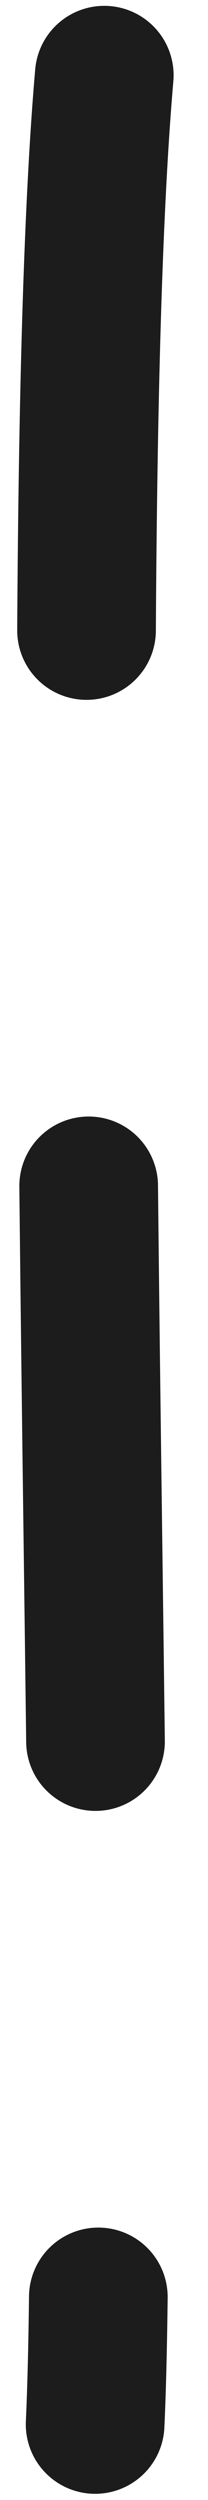 <?xml version="1.0" encoding="UTF-8"?> <svg xmlns="http://www.w3.org/2000/svg" width="3" height="36" viewBox="0 0 3 36" fill="none"><path d="M1.504 1.084C0.866 8.45 1.631 29.222 1.372 34.911" stroke="#1C1C1C" stroke-width="2" stroke-linecap="round" stroke-dasharray="8 8"></path></svg> 